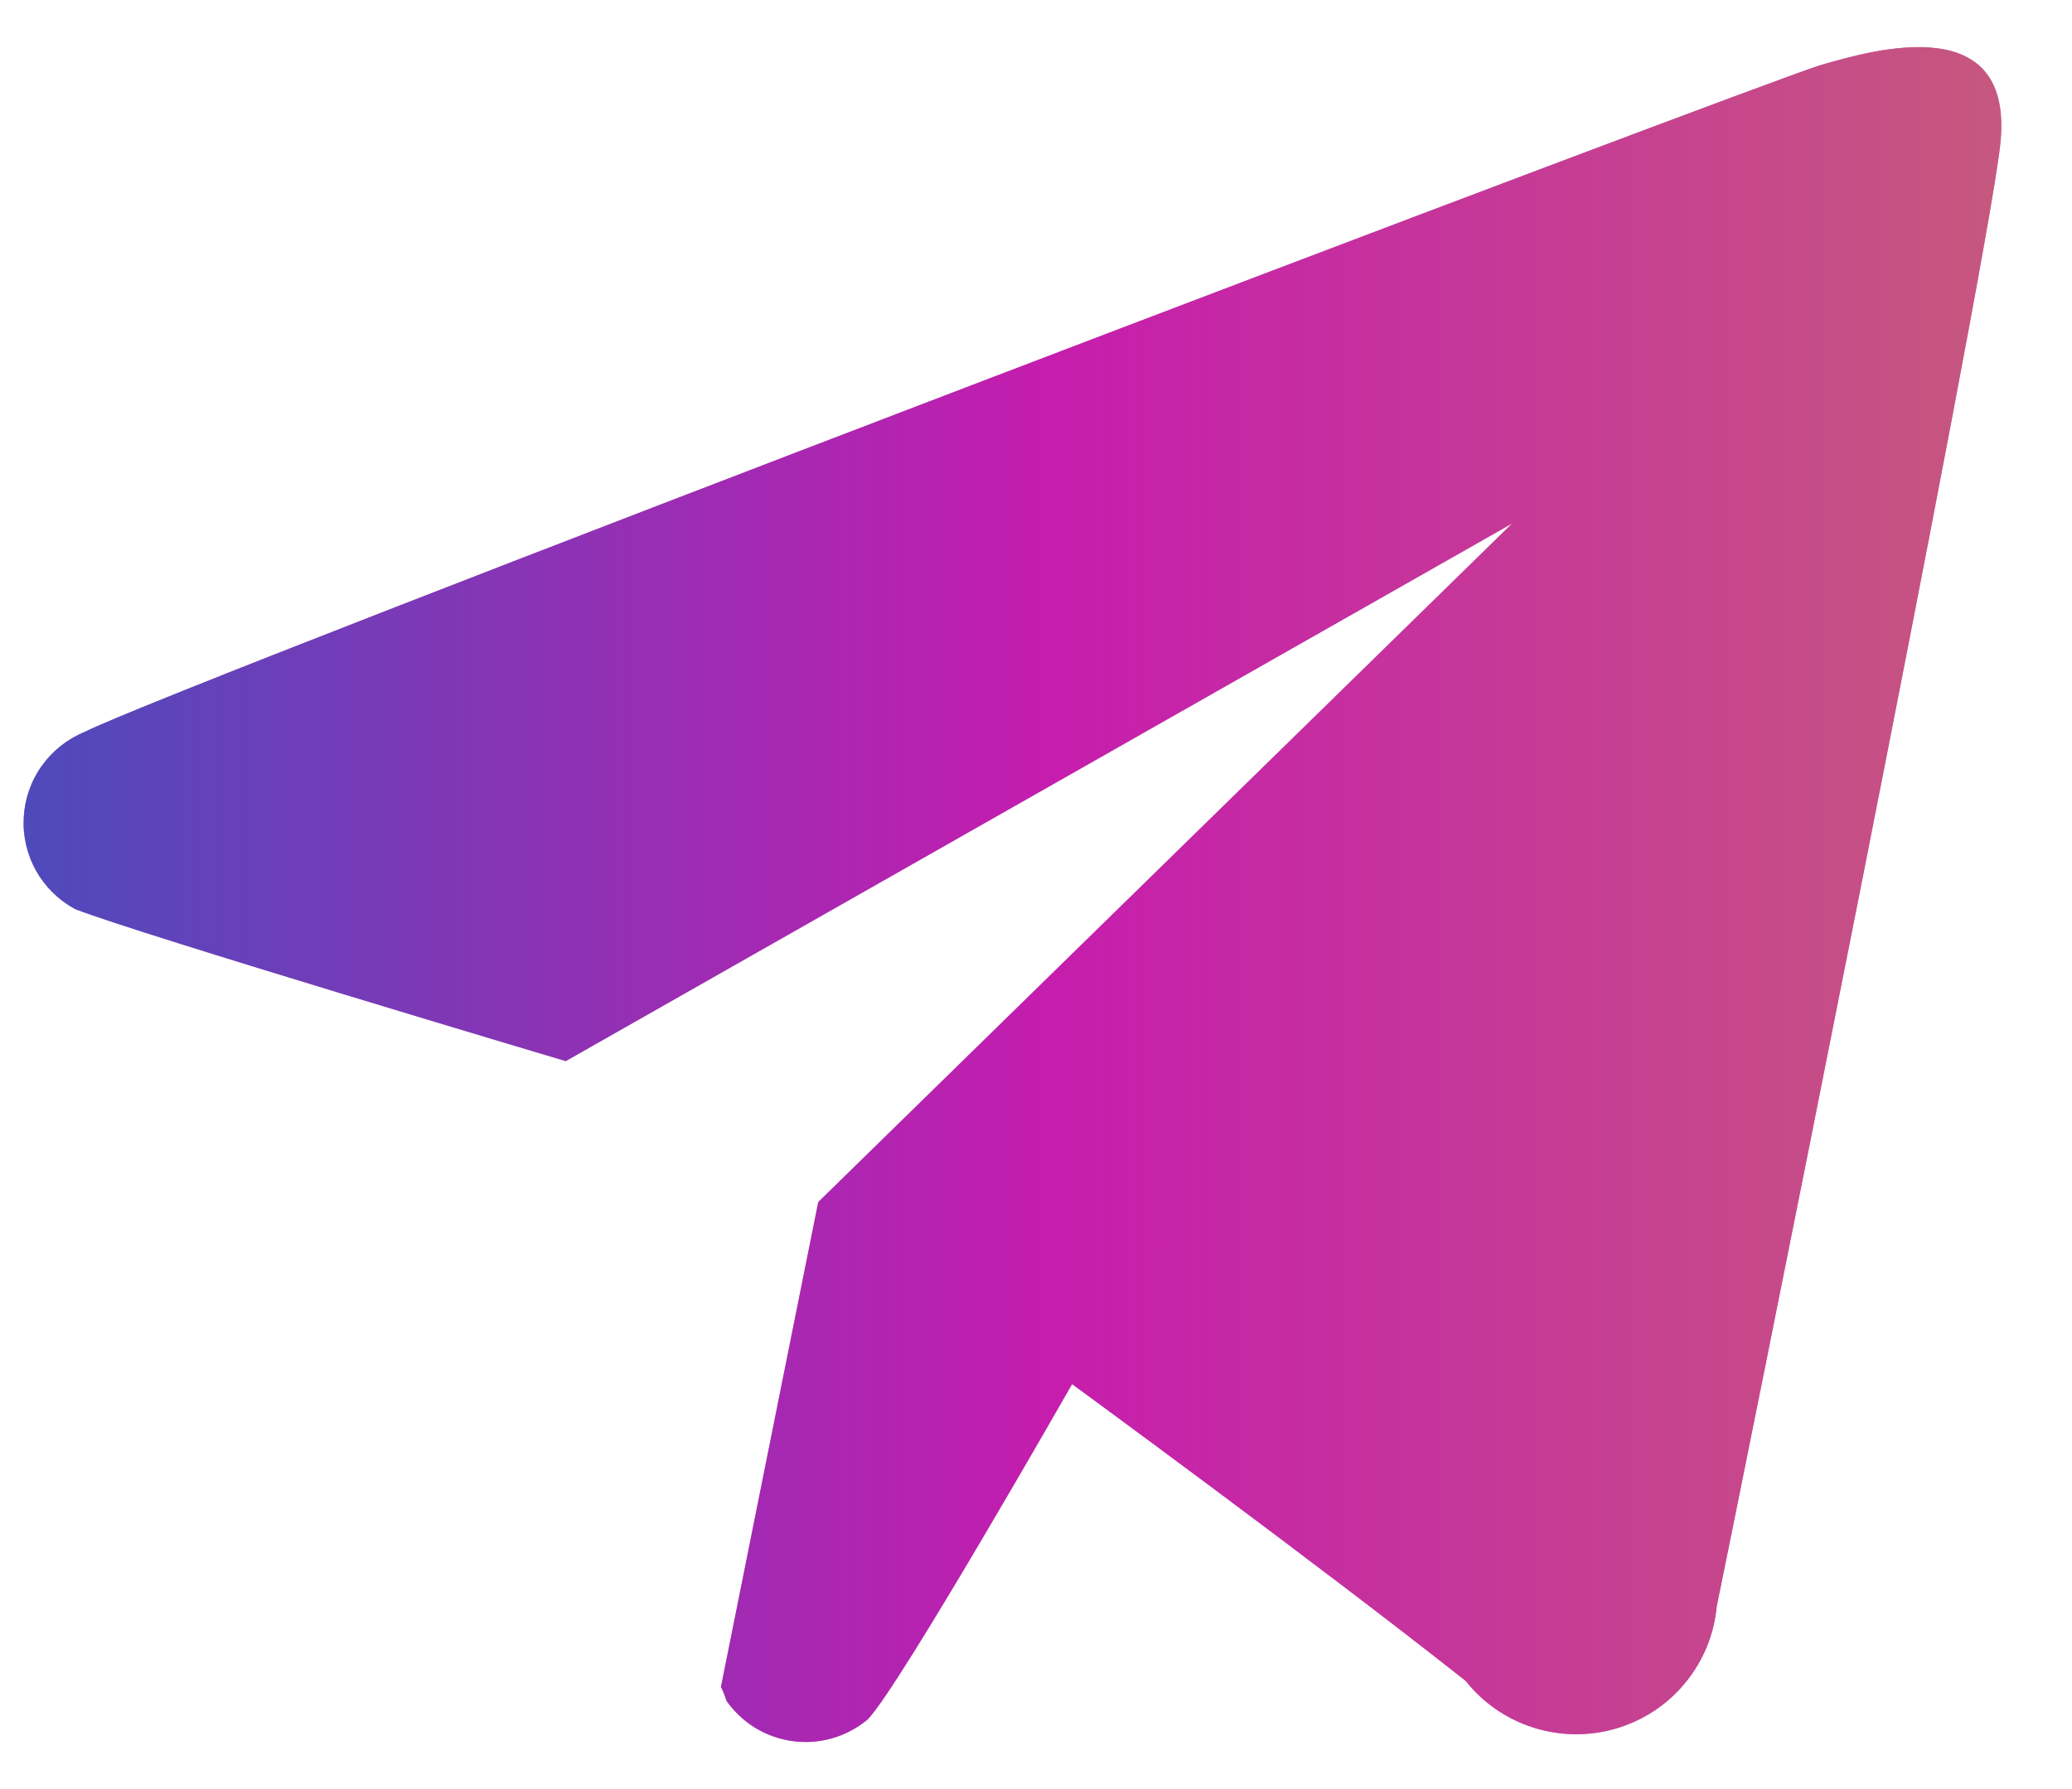 <svg width="22" height="19" viewBox="0 0 22 19" fill="none" xmlns="http://www.w3.org/2000/svg">
<path fill-rule="evenodd" clip-rule="evenodd" d="M18.227 17.064C18.2 17.36 18.083 17.642 17.893 17.872C17.704 18.103 17.449 18.271 17.162 18.356C16.875 18.441 16.57 18.438 16.284 18.348C15.999 18.258 15.747 18.085 15.562 17.851C13.929 16.56 11.383 14.699 11.383 14.699C11.383 14.699 9.541 17.93 9.212 18.261C9.103 18.352 8.976 18.42 8.84 18.459C8.703 18.499 8.56 18.51 8.419 18.491C8.278 18.472 8.143 18.425 8.021 18.351C7.9 18.277 7.796 18.179 7.714 18.063C7.698 18.012 7.678 17.962 7.655 17.914L8.688 12.766L16.056 5.559L6.007 11.269C6.007 11.269 1.47 9.918 0.796 9.654C0.622 9.559 0.478 9.418 0.382 9.245C0.286 9.073 0.241 8.877 0.252 8.68C0.263 8.483 0.329 8.293 0.444 8.133C0.559 7.972 0.717 7.847 0.901 7.772C1.859 7.286 18.766 0.856 19.335 0.69C19.904 0.525 21.402 0.094 21.237 1.545C21.073 2.996 18.392 16.266 18.227 17.064Z" fill="#8D1C82"/>
<path fill-rule="evenodd" clip-rule="evenodd" d="M18.227 17.064C18.2 17.36 18.083 17.642 17.893 17.872C17.704 18.103 17.449 18.271 17.162 18.356C16.875 18.441 16.57 18.438 16.284 18.348C15.999 18.258 15.747 18.085 15.562 17.851C13.929 16.56 11.383 14.699 11.383 14.699C11.383 14.699 9.541 17.93 9.212 18.261C9.103 18.352 8.976 18.42 8.84 18.459C8.703 18.499 8.56 18.51 8.419 18.491C8.278 18.472 8.143 18.425 8.021 18.351C7.9 18.277 7.796 18.179 7.714 18.063C7.698 18.012 7.678 17.962 7.655 17.914L8.688 12.766L16.056 5.559L6.007 11.269C6.007 11.269 1.47 9.918 0.796 9.654C0.622 9.559 0.478 9.418 0.382 9.245C0.286 9.073 0.241 8.877 0.252 8.68C0.263 8.483 0.329 8.293 0.444 8.133C0.559 7.972 0.717 7.847 0.901 7.772C1.859 7.286 18.766 0.856 19.335 0.69C19.904 0.525 21.402 0.094 21.237 1.545C21.073 2.996 18.392 16.266 18.227 17.064Z" fill="url(#paint0_linear_25_148)" fill-opacity="0.5"/>
<defs>
<linearGradient id="paint0_linear_25_148" x1="0.25" y1="9.506" x2="21.25" y2="9.506" gradientUnits="userSpaceOnUse">
<stop stop-color="#1078F6"/>
<stop offset="0.519" stop-color="#FF1DDA"/>
<stop offset="0.998" stop-color="#FF937B"/>
</linearGradient>
</defs>
</svg>

